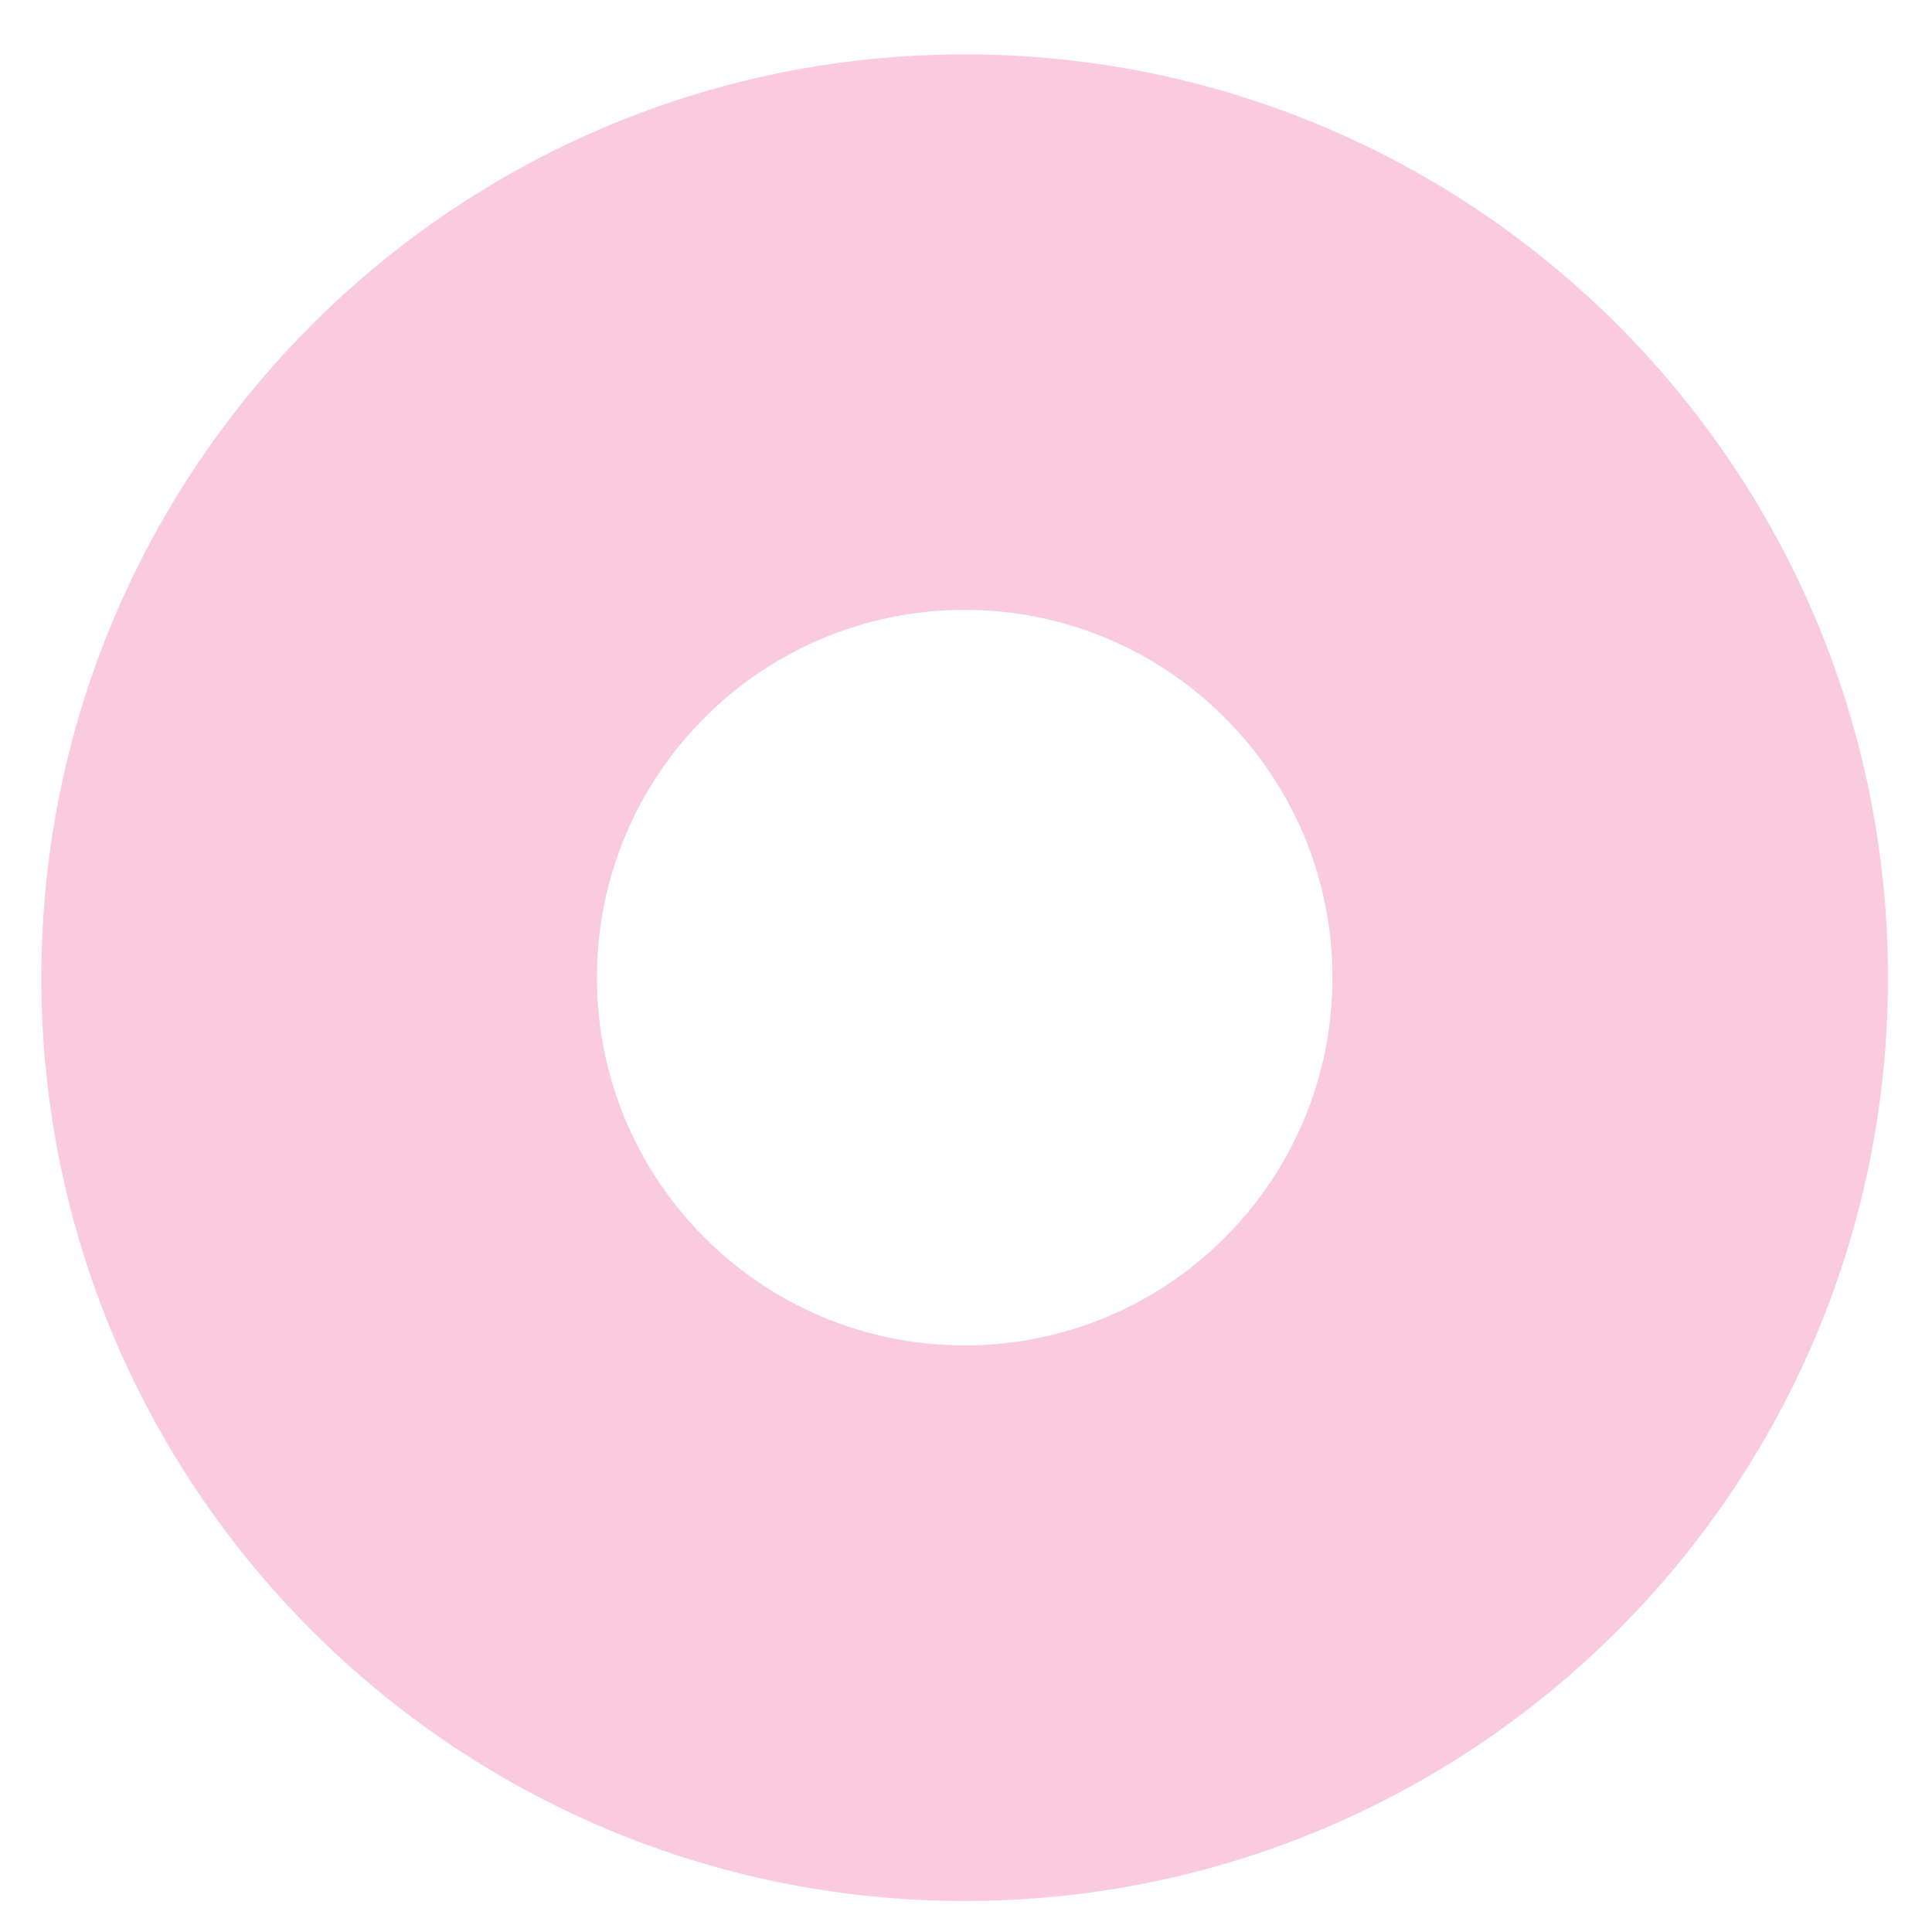 <svg width="34" height="34" viewBox="0 0 34 34" fill="none"
	xmlns="http://www.w3.org/2000/svg">
	<path fill-rule="evenodd" clip-rule="evenodd" d="M16.977 33.454C25.951 33.454 33.225 26.18 33.225 17.206C33.225 8.232 25.951 0.957 16.977 0.957C8.003 0.957 0.728 8.232 0.728 17.206C0.728 26.18 8.003 33.454 16.977 33.454ZM16.977 23.677C20.551 23.677 23.449 20.78 23.449 17.205C23.449 13.631 20.551 10.733 16.977 10.733C13.402 10.733 10.505 13.631 10.505 17.205C10.505 20.78 13.402 23.677 16.977 23.677Z" fill="#FACADE"/>
</svg>
